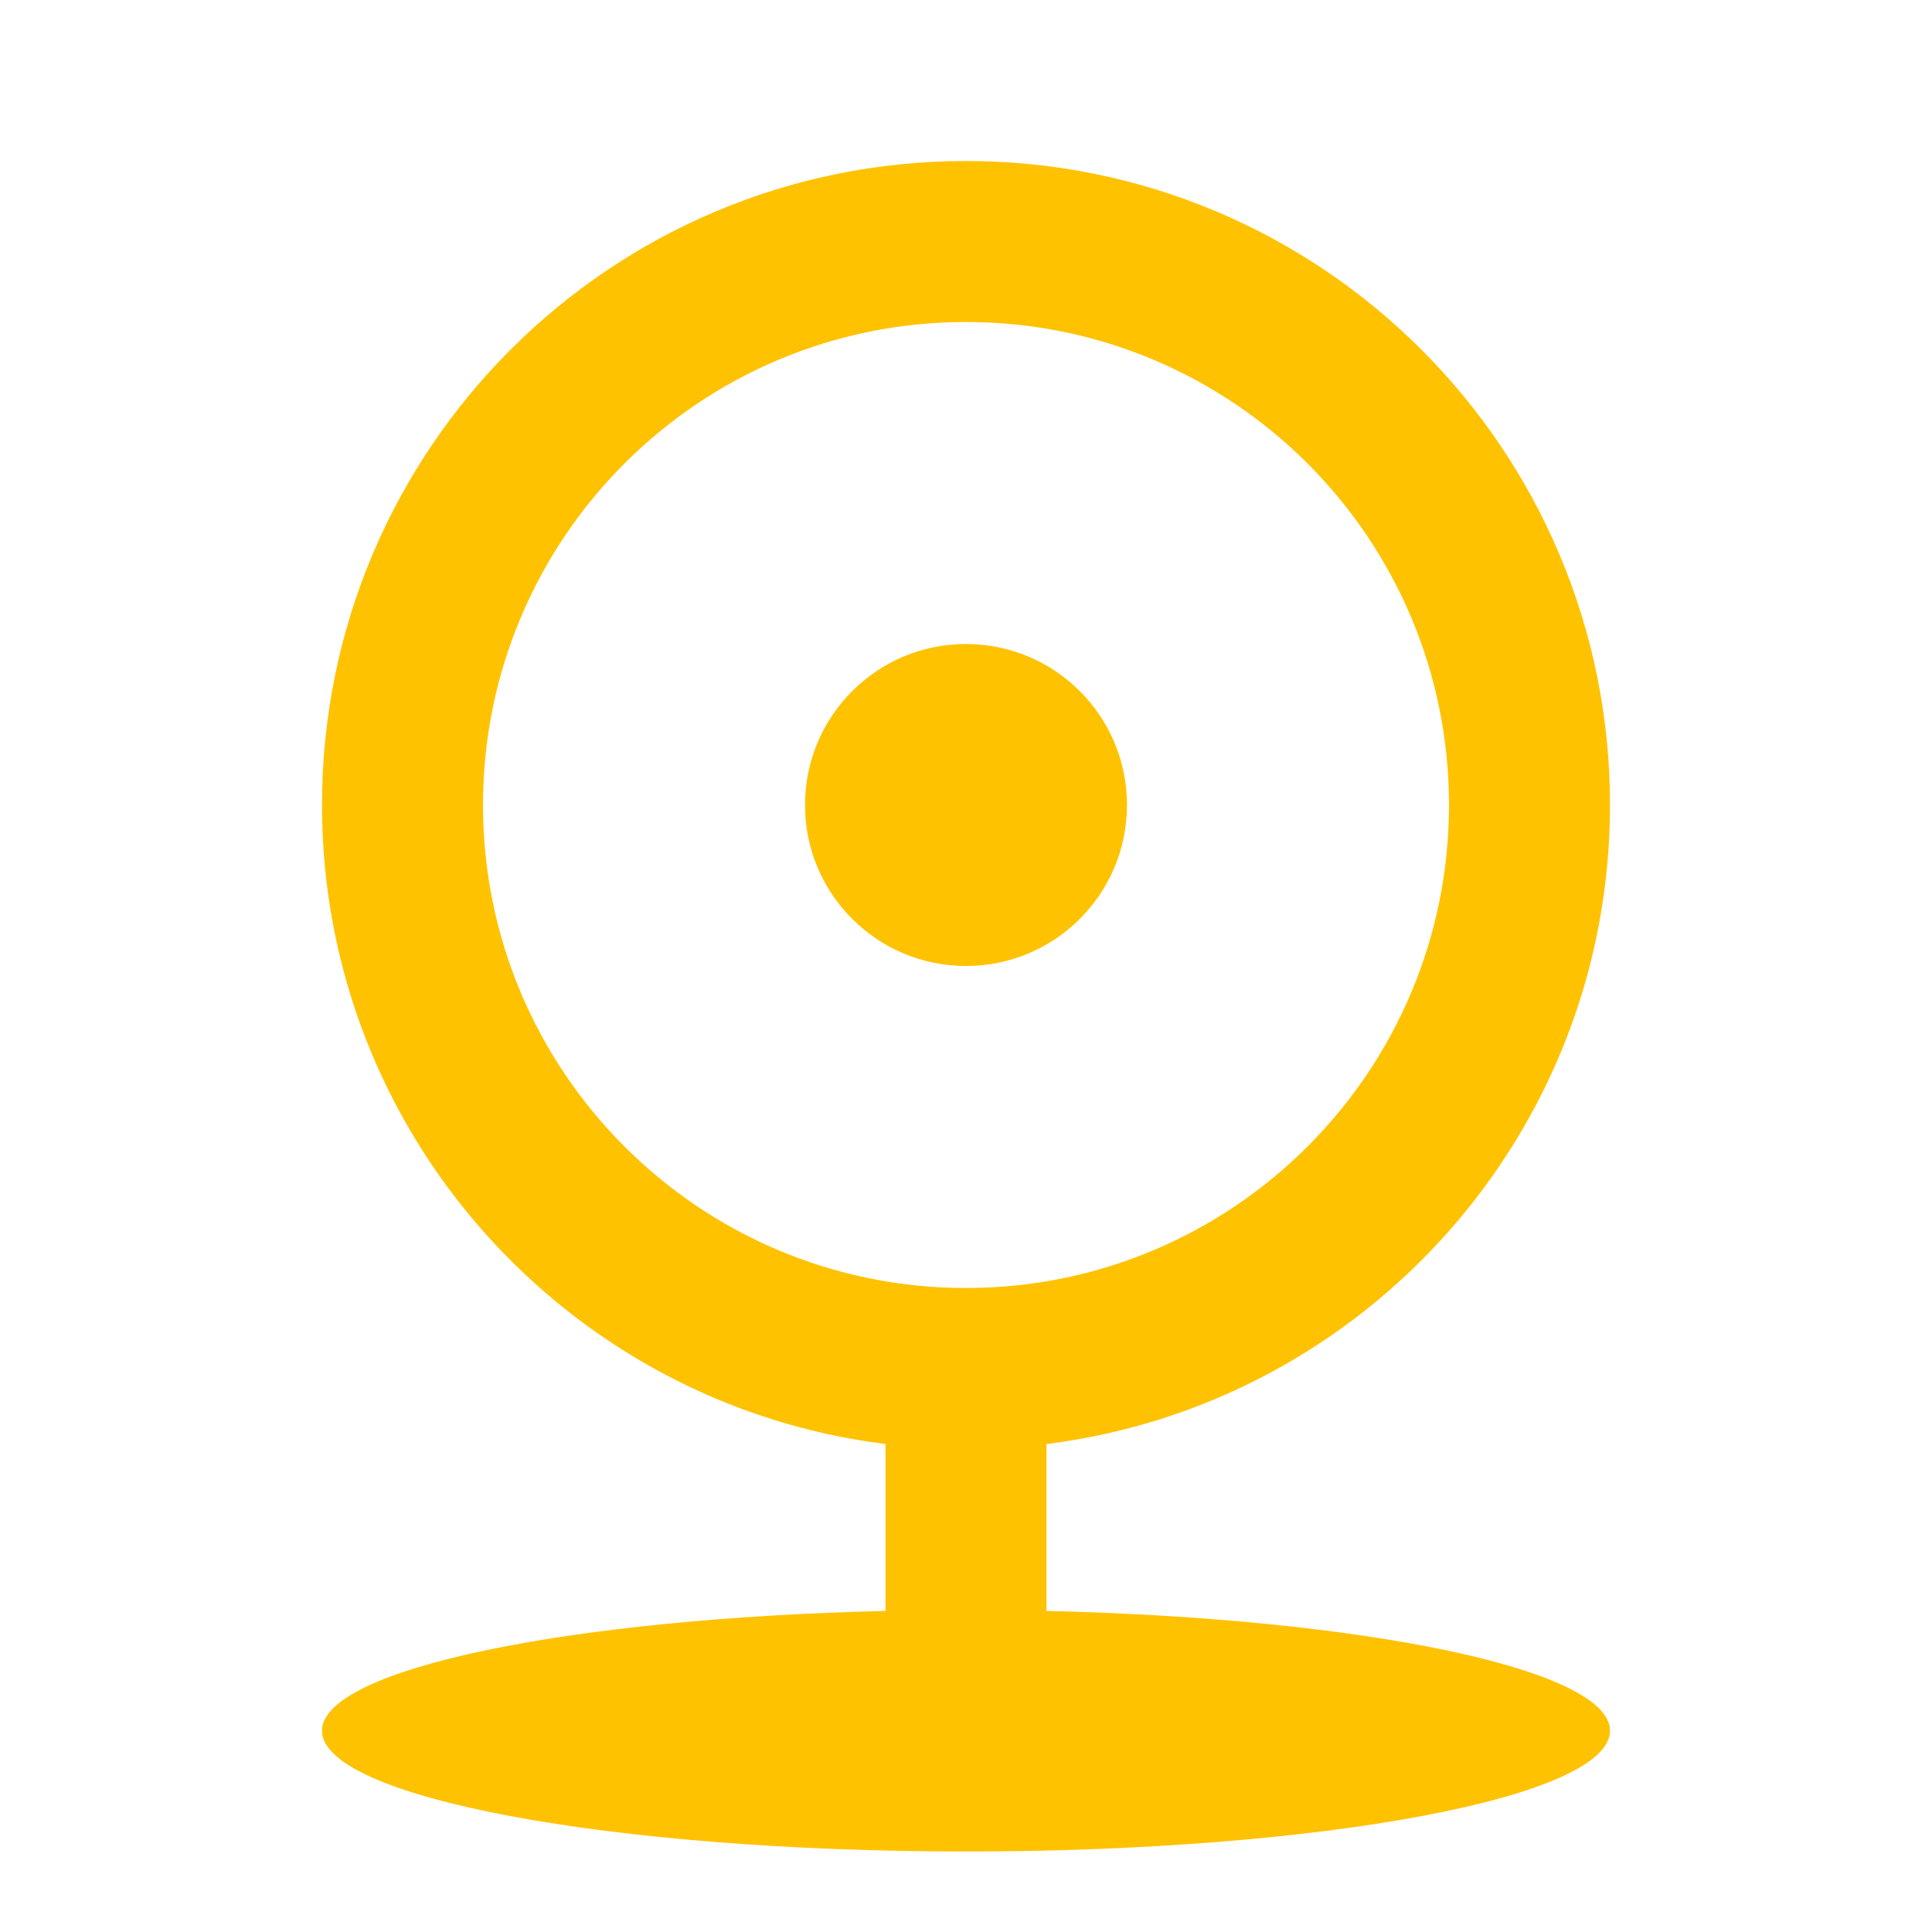 <?xml version="1.0" encoding="UTF-8"?> <svg xmlns="http://www.w3.org/2000/svg" width="48" height="48" viewBox="0 0 48 48" fill="none"><g id="48x48 icon"><path id="Vector" d="M22 35.876C14.107 34.892 8 28.159 8 20C8 11.163 15.163 4 24 4C32.837 4 40 11.163 40 20C40 28.159 33.893 34.892 26 35.876V40.023C33.893 40.208 40 41.47 40 43C40 44.657 32.837 46 24 46C15.163 46 8 44.657 8 43C8 41.47 14.107 40.208 22 40.023V35.876ZM24 32C30.627 32 36 26.627 36 20C36 13.373 30.627 8 24 8C17.373 8 12 13.373 12 20C12 26.627 17.373 32 24 32ZM24 24C21.791 24 20 22.209 20 20C20 17.791 21.791 16 24 16C26.209 16 28 17.791 28 20C28 22.209 26.209 24 24 24Z" fill="#FFC200"></path></g></svg> 